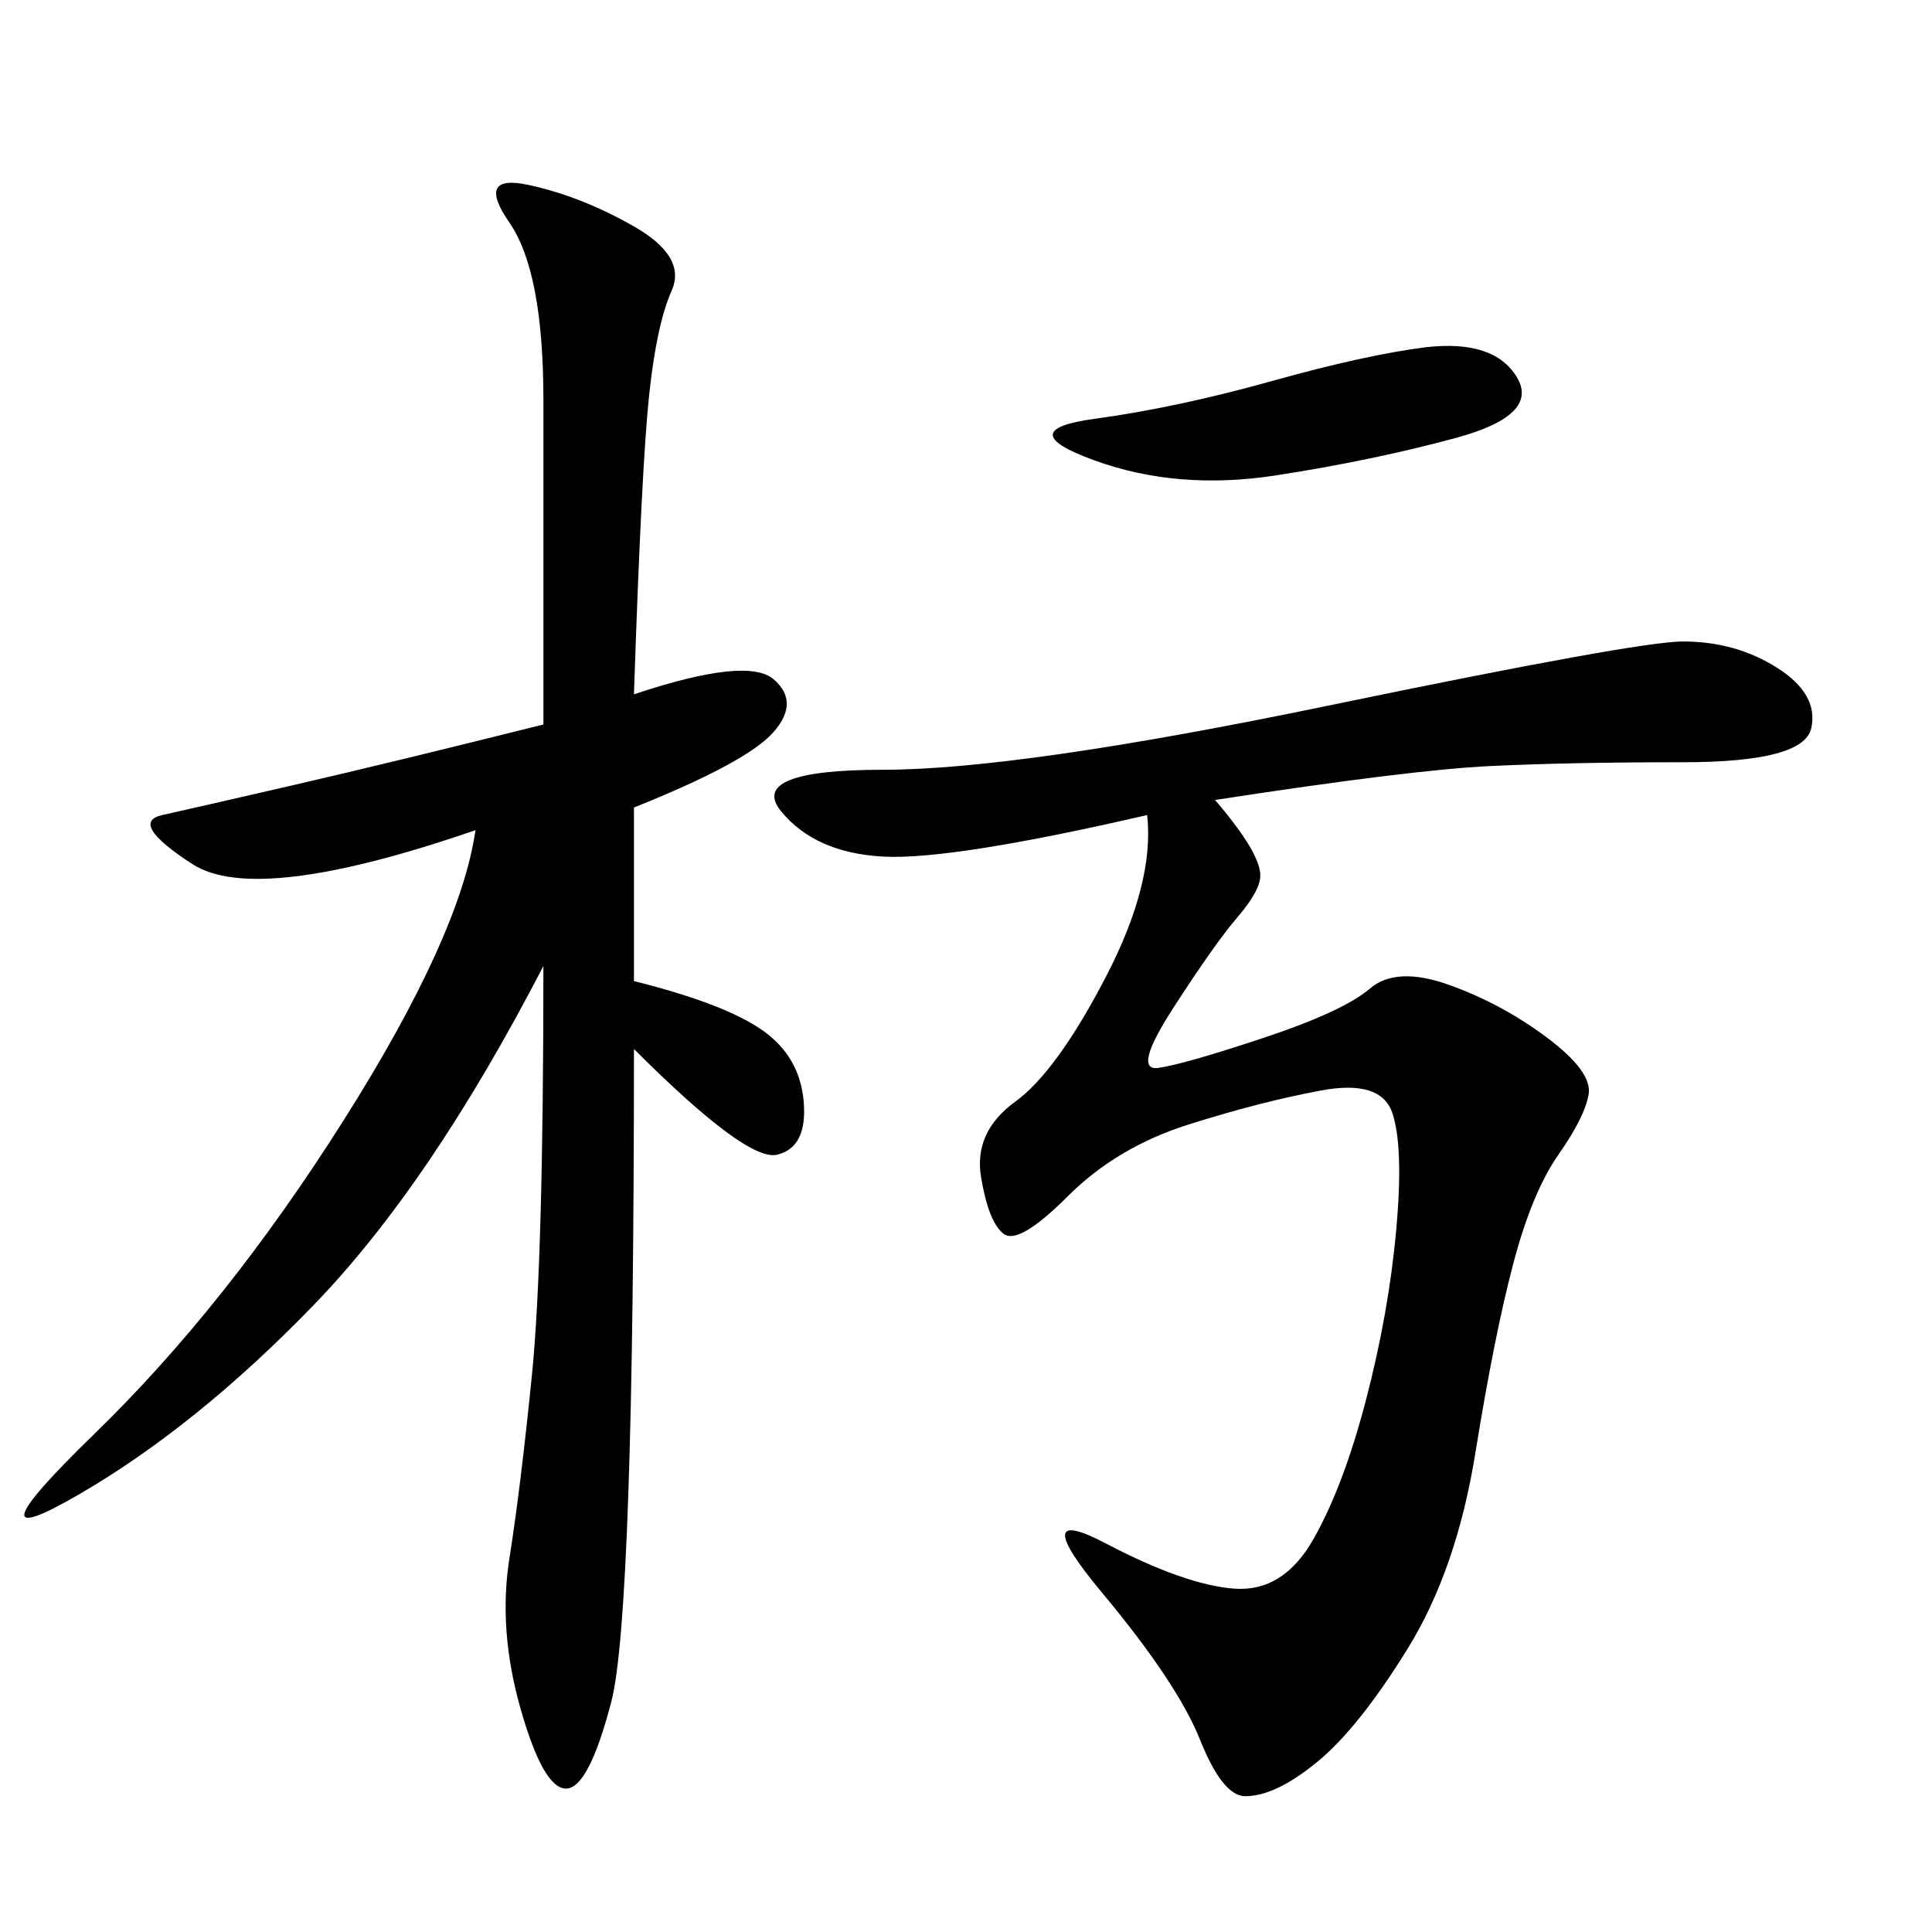 <svg xmlns="http://www.w3.org/2000/svg" xmlns:xlink="http://www.w3.org/1999/xlink" width="300" height="300"><path d="M98.44 107.81Q116.02 101.95 120.12 105.47Q124.22 108.98 120.12 113.67Q116.02 118.36 98.44 125.39L98.44 125.39L98.44 152.34Q112.50 155.86 118.36 159.96Q124.22 164.06 124.80 171.09Q125.39 178.13 120.70 179.30Q116.02 180.47 98.44 162.89L98.44 162.89Q98.44 250.78 94.92 264.26Q91.41 277.73 87.89 277.73L87.89 277.73Q84.38 277.73 80.86 265.43Q77.34 253.13 79.10 241.99Q80.86 230.86 82.62 213.28Q84.38 195.70 84.38 150L84.38 150Q66.80 183.98 48.63 202.73Q30.47 221.48 12.30 232.03Q-5.86 242.58 14.65 222.66Q35.16 202.73 53.32 174.02Q71.48 145.31 73.83 128.91L73.83 128.91Q39.84 140.63 29.88 134.18Q19.92 127.73 25.20 126.56Q30.47 125.39 45.70 121.88Q60.94 118.36 84.38 112.50L84.38 112.50L84.38 62.11Q84.38 42.19 79.10 34.57Q73.83 26.95 82.03 28.71Q90.23 30.47 98.44 35.16Q106.64 39.84 104.30 45.12Q101.95 50.39 100.78 61.52Q99.61 72.66 98.44 107.81L98.44 107.81ZM188.67 124.22Q195.70 132.42 195.70 135.94L195.70 135.94Q195.70 138.28 192.19 142.38Q188.67 146.48 182.23 156.45Q175.78 166.41 179.88 165.82Q183.98 165.23 196.29 161.13Q208.59 157.03 212.70 153.52Q216.80 150 225 152.93Q233.20 155.86 240.23 161.13Q247.27 166.41 246.68 169.92Q246.09 173.44 241.99 179.30Q237.89 185.16 234.96 196.29Q232.03 207.42 229.10 225.59Q226.17 243.75 218.55 256.05Q210.94 268.36 204.49 273.63Q198.05 278.91 193.36 278.91L193.36 278.91Q189.84 278.91 186.33 270.12Q182.81 261.33 171.09 247.27Q159.38 233.20 171.68 239.65Q183.98 246.09 191.60 246.68Q199.22 247.27 203.91 239.06Q208.59 230.86 212.11 217.38Q215.63 203.91 216.80 191.02Q217.97 178.13 216.21 172.85Q214.45 167.58 205.08 169.34Q195.70 171.09 184.57 174.61Q173.44 178.13 165.82 185.74Q158.20 193.36 155.86 191.60Q153.52 189.84 152.34 182.81Q151.17 175.78 157.62 171.09Q164.06 166.41 171.68 151.76Q179.30 137.11 178.13 126.56L178.13 126.56Q147.66 133.59 137.11 133.01Q126.56 132.42 121.29 125.98Q116.02 119.53 137.11 119.53L137.11 119.53Q158.20 119.53 206.25 109.57Q254.30 99.61 261.33 99.61L261.33 99.61Q269.53 99.61 275.98 103.71Q282.42 107.81 281.25 113.09Q280.08 118.36 261.33 118.36L261.33 118.36Q243.75 118.36 231.45 118.95Q219.14 119.53 188.67 124.22L188.67 124.22ZM221.48 53.91Q232.03 52.73 235.55 58.59Q239.06 64.45 226.17 67.97Q213.28 71.48 198.05 73.83Q182.81 76.17 169.92 71.48Q157.03 66.80 169.92 65.04Q182.81 63.28 197.46 59.18Q212.11 55.08 221.48 53.91L221.48 53.91Z"/></svg>